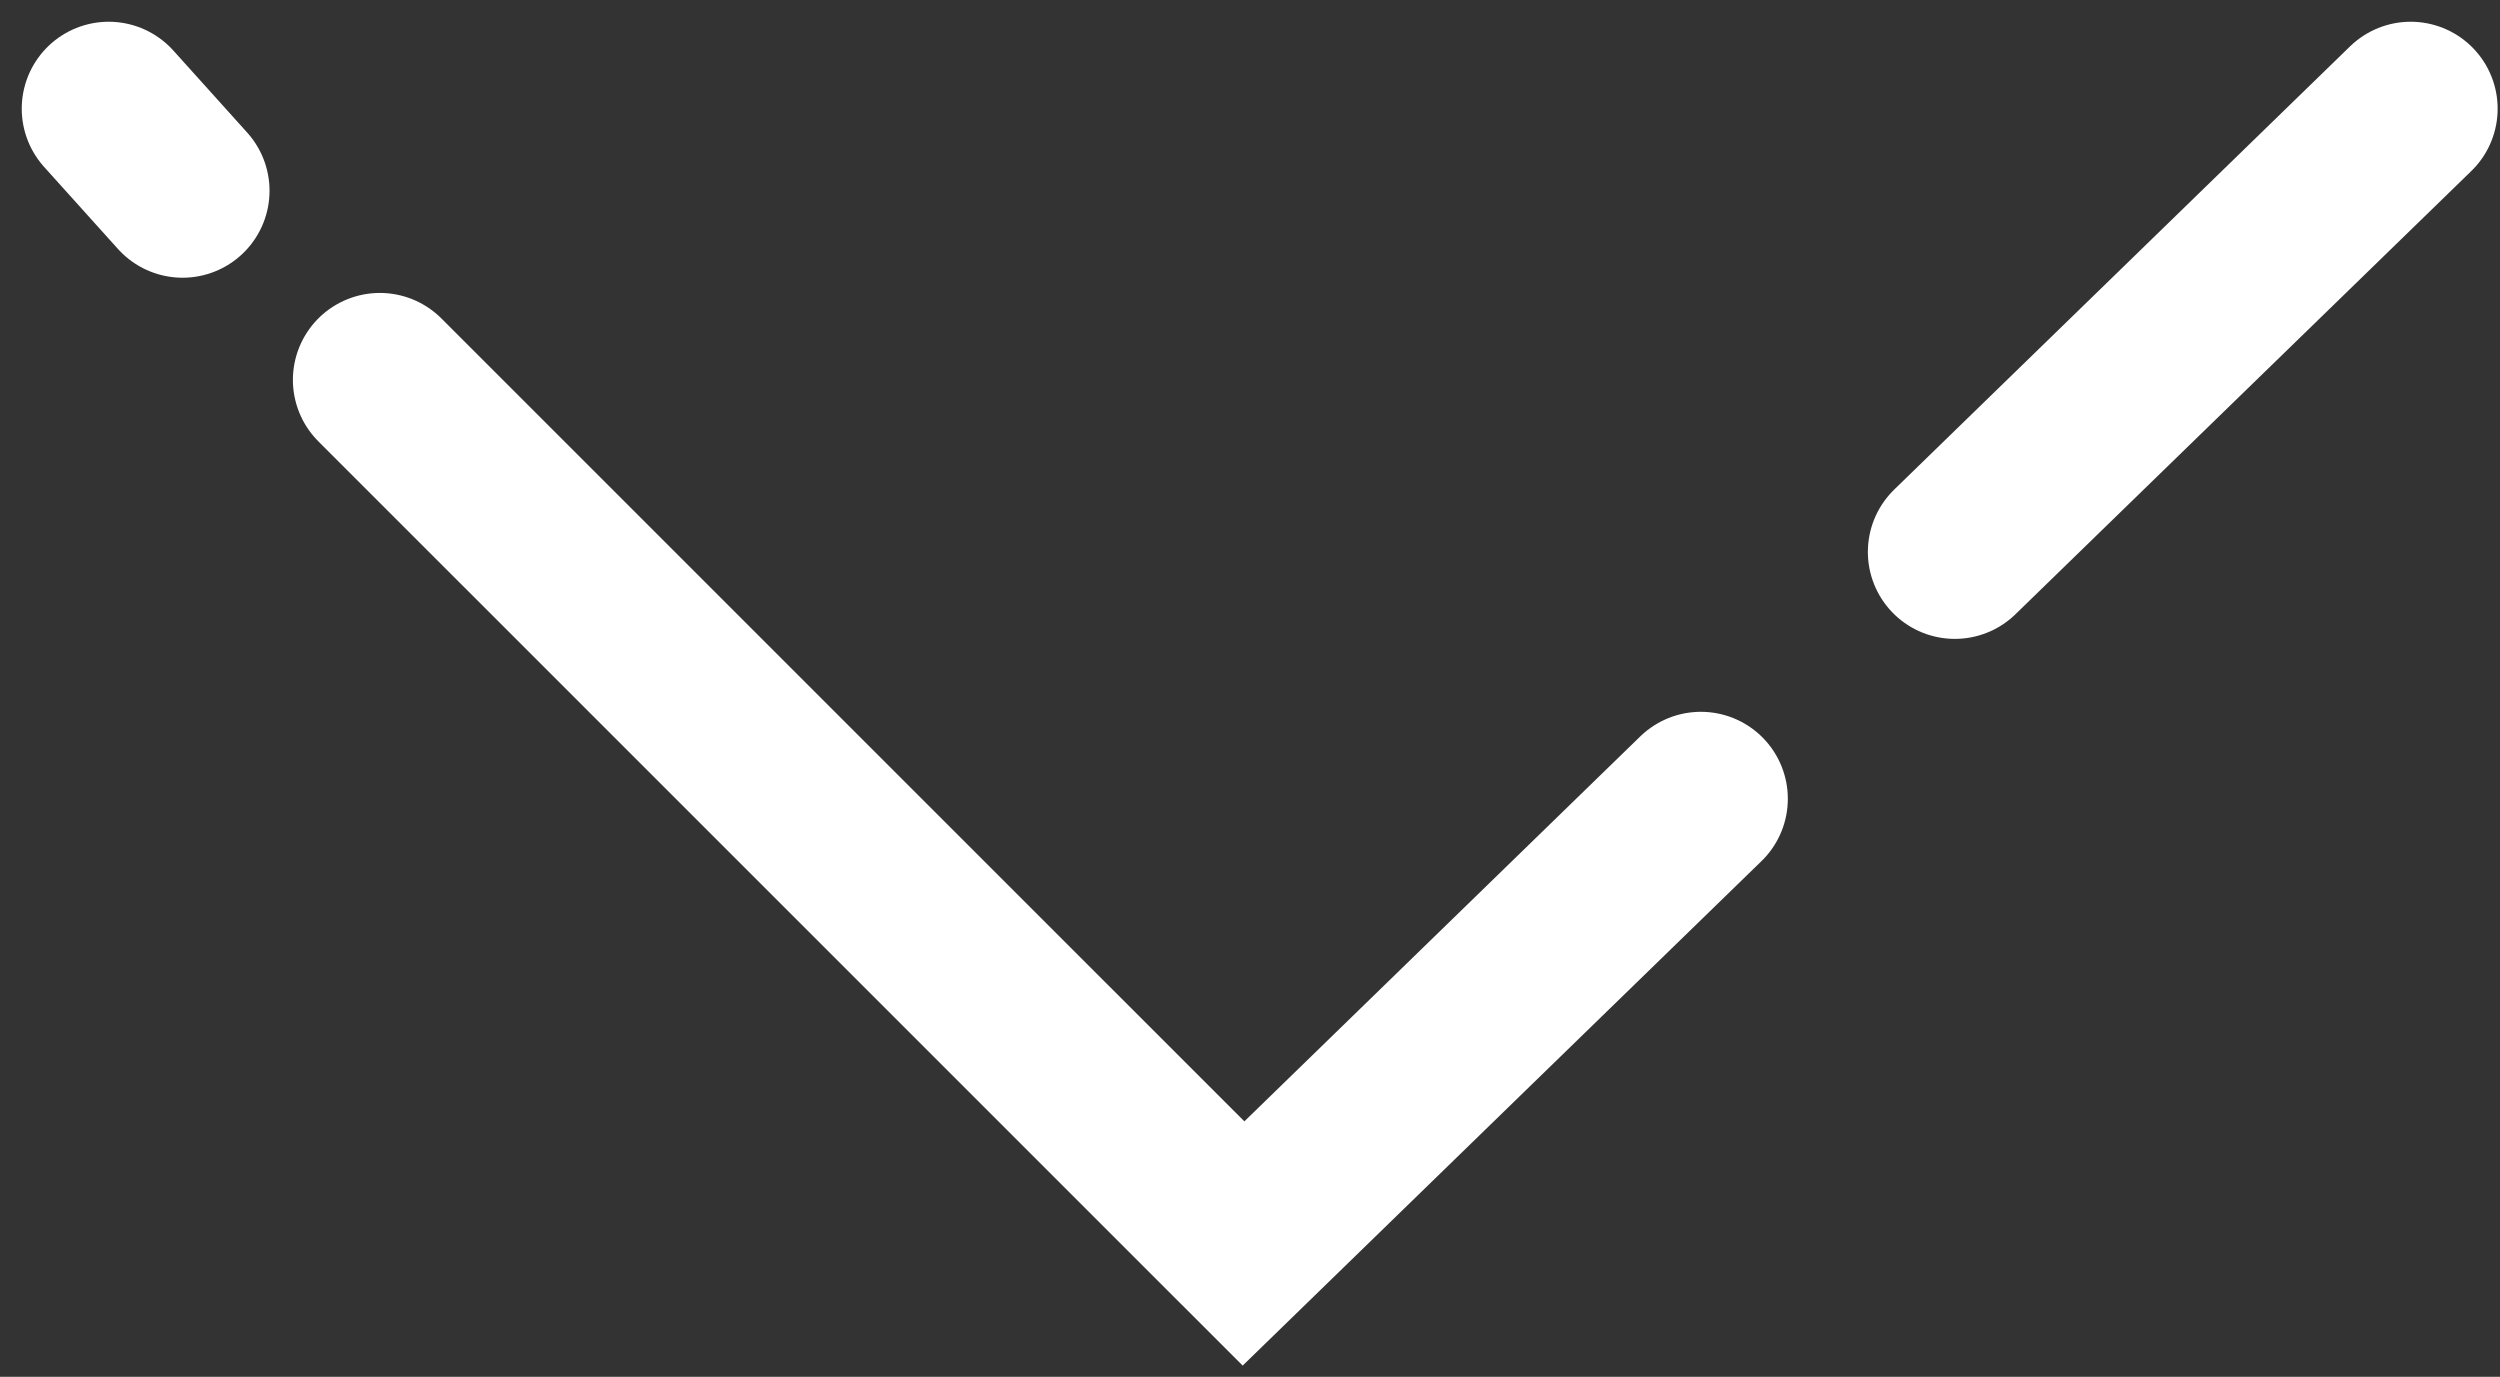 <svg width="69" height="38" viewBox="0 0 69 38" version="1.1" xmlns="http://www.w3.org/2000/svg">
  <rect x="0" y="0" width="69" height="38" fill="#333333" stroke="none"/>
  <g stroke="#ffffff" stroke-width="4.8" fill="none" fill-rule="evenodd" stroke-linecap="round">
    <path d="M53.953 15.233L66.535 3" />
    <path d="M3 3l2.039 2.265m5.445 5.22L34.321 34.32l12.623-12.274" />
  </g>
</svg>
